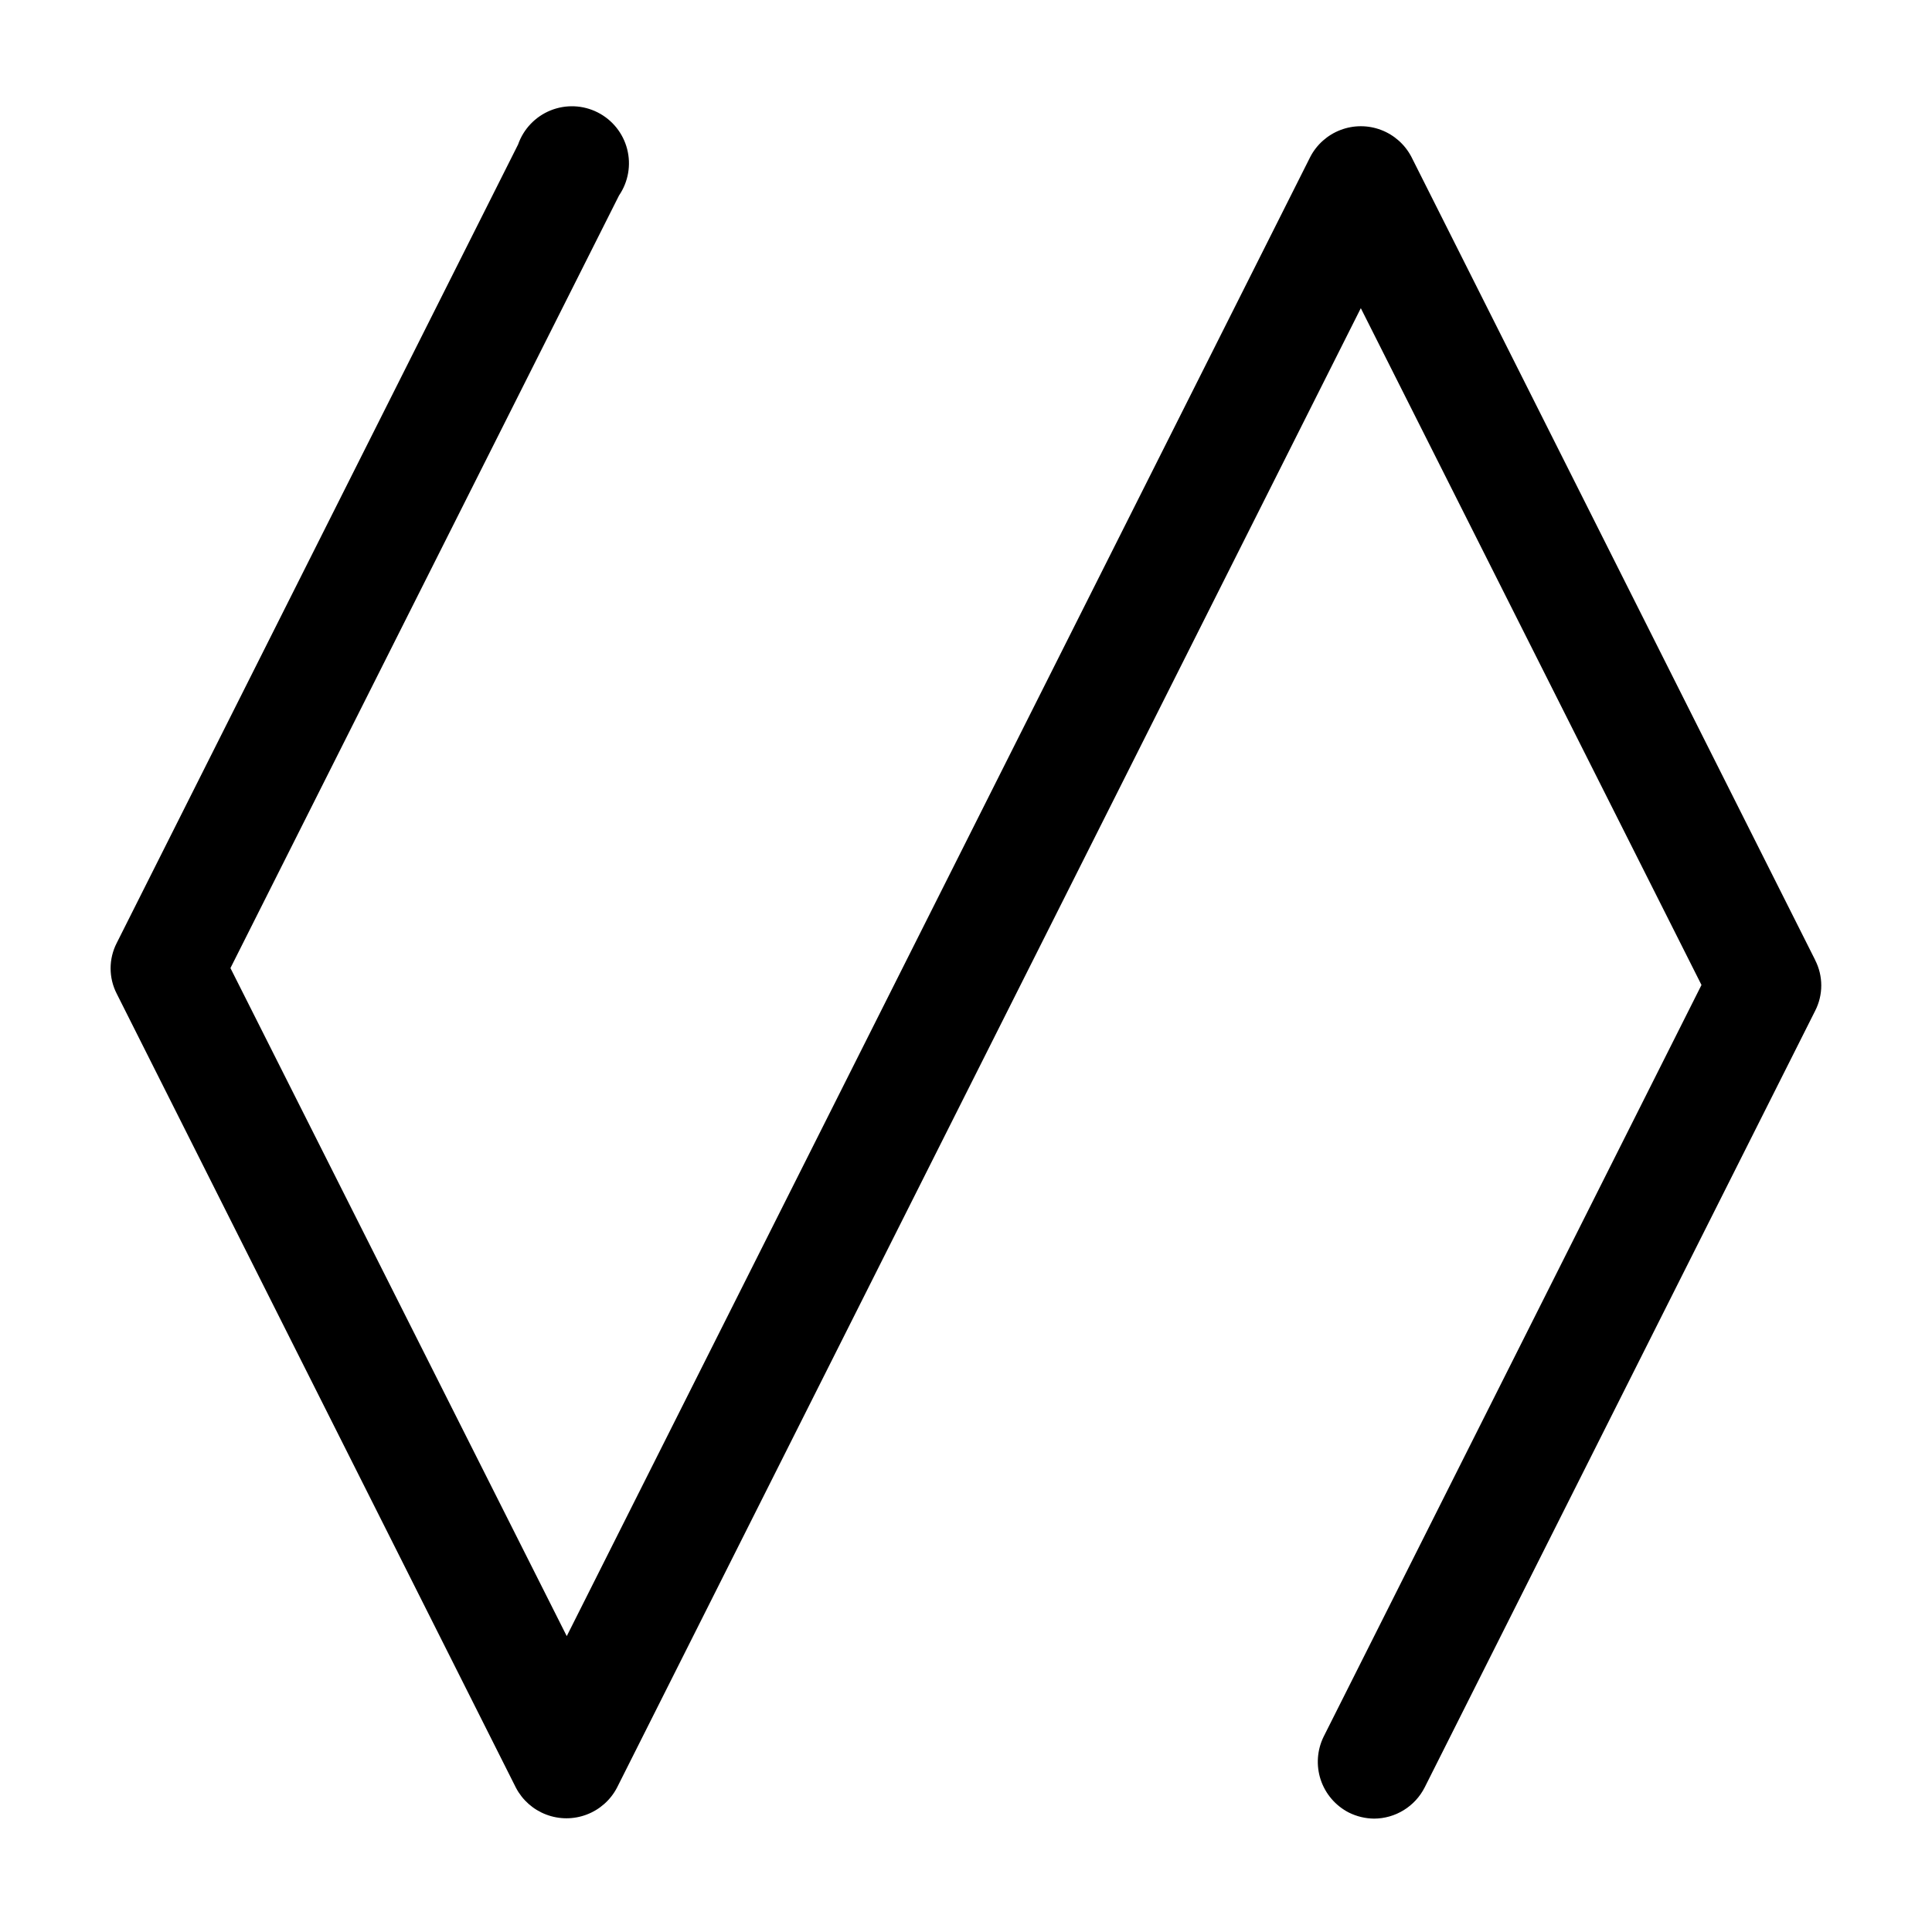 <?xml version="1.0" encoding="UTF-8"?>
<!-- Uploaded to: ICON Repo, www.svgrepo.com, Generator: ICON Repo Mixer Tools -->
<svg fill="#000000" width="800px" height="800px" version="1.1" viewBox="144 144 512 512" xmlns="http://www.w3.org/2000/svg">
 <path d="m625.05 398.44-107.01-212.86c-1.715-3.285-4.57-5.824-8.031-7.141-3.461-1.316-7.285-1.316-10.742 0-3.461 1.316-6.32 3.856-8.031 7.141l-197.04 392.01-89.125-177.04 102.98-204.75c2.453-3.598 3.238-8.078 2.152-12.293-1.086-4.219-3.938-7.762-7.824-9.723-3.887-1.965-8.434-2.152-12.473-0.523-4.035 1.633-7.176 4.926-8.609 9.035l-106.36 211.6c-2.168 4.223-2.168 9.23 0 13.453l105.8 210.44c1.719 3.266 4.57 5.789 8.023 7.094 3.449 1.309 7.258 1.309 10.707 0 3.453-1.305 6.305-3.828 8.023-7.094l197.14-392.12 90.281 179.36-100.11 199.16c-1.762 3.559-2.051 7.668-0.809 11.441 1.246 3.769 3.926 6.898 7.457 8.711 2.086 1.039 4.375 1.59 6.703 1.613 2.777-0.012 5.496-0.789 7.859-2.25 2.363-1.457 4.281-3.535 5.539-6.012l103.48-205.81c2.168-4.219 2.168-9.23 0-13.449z"/>
</svg>